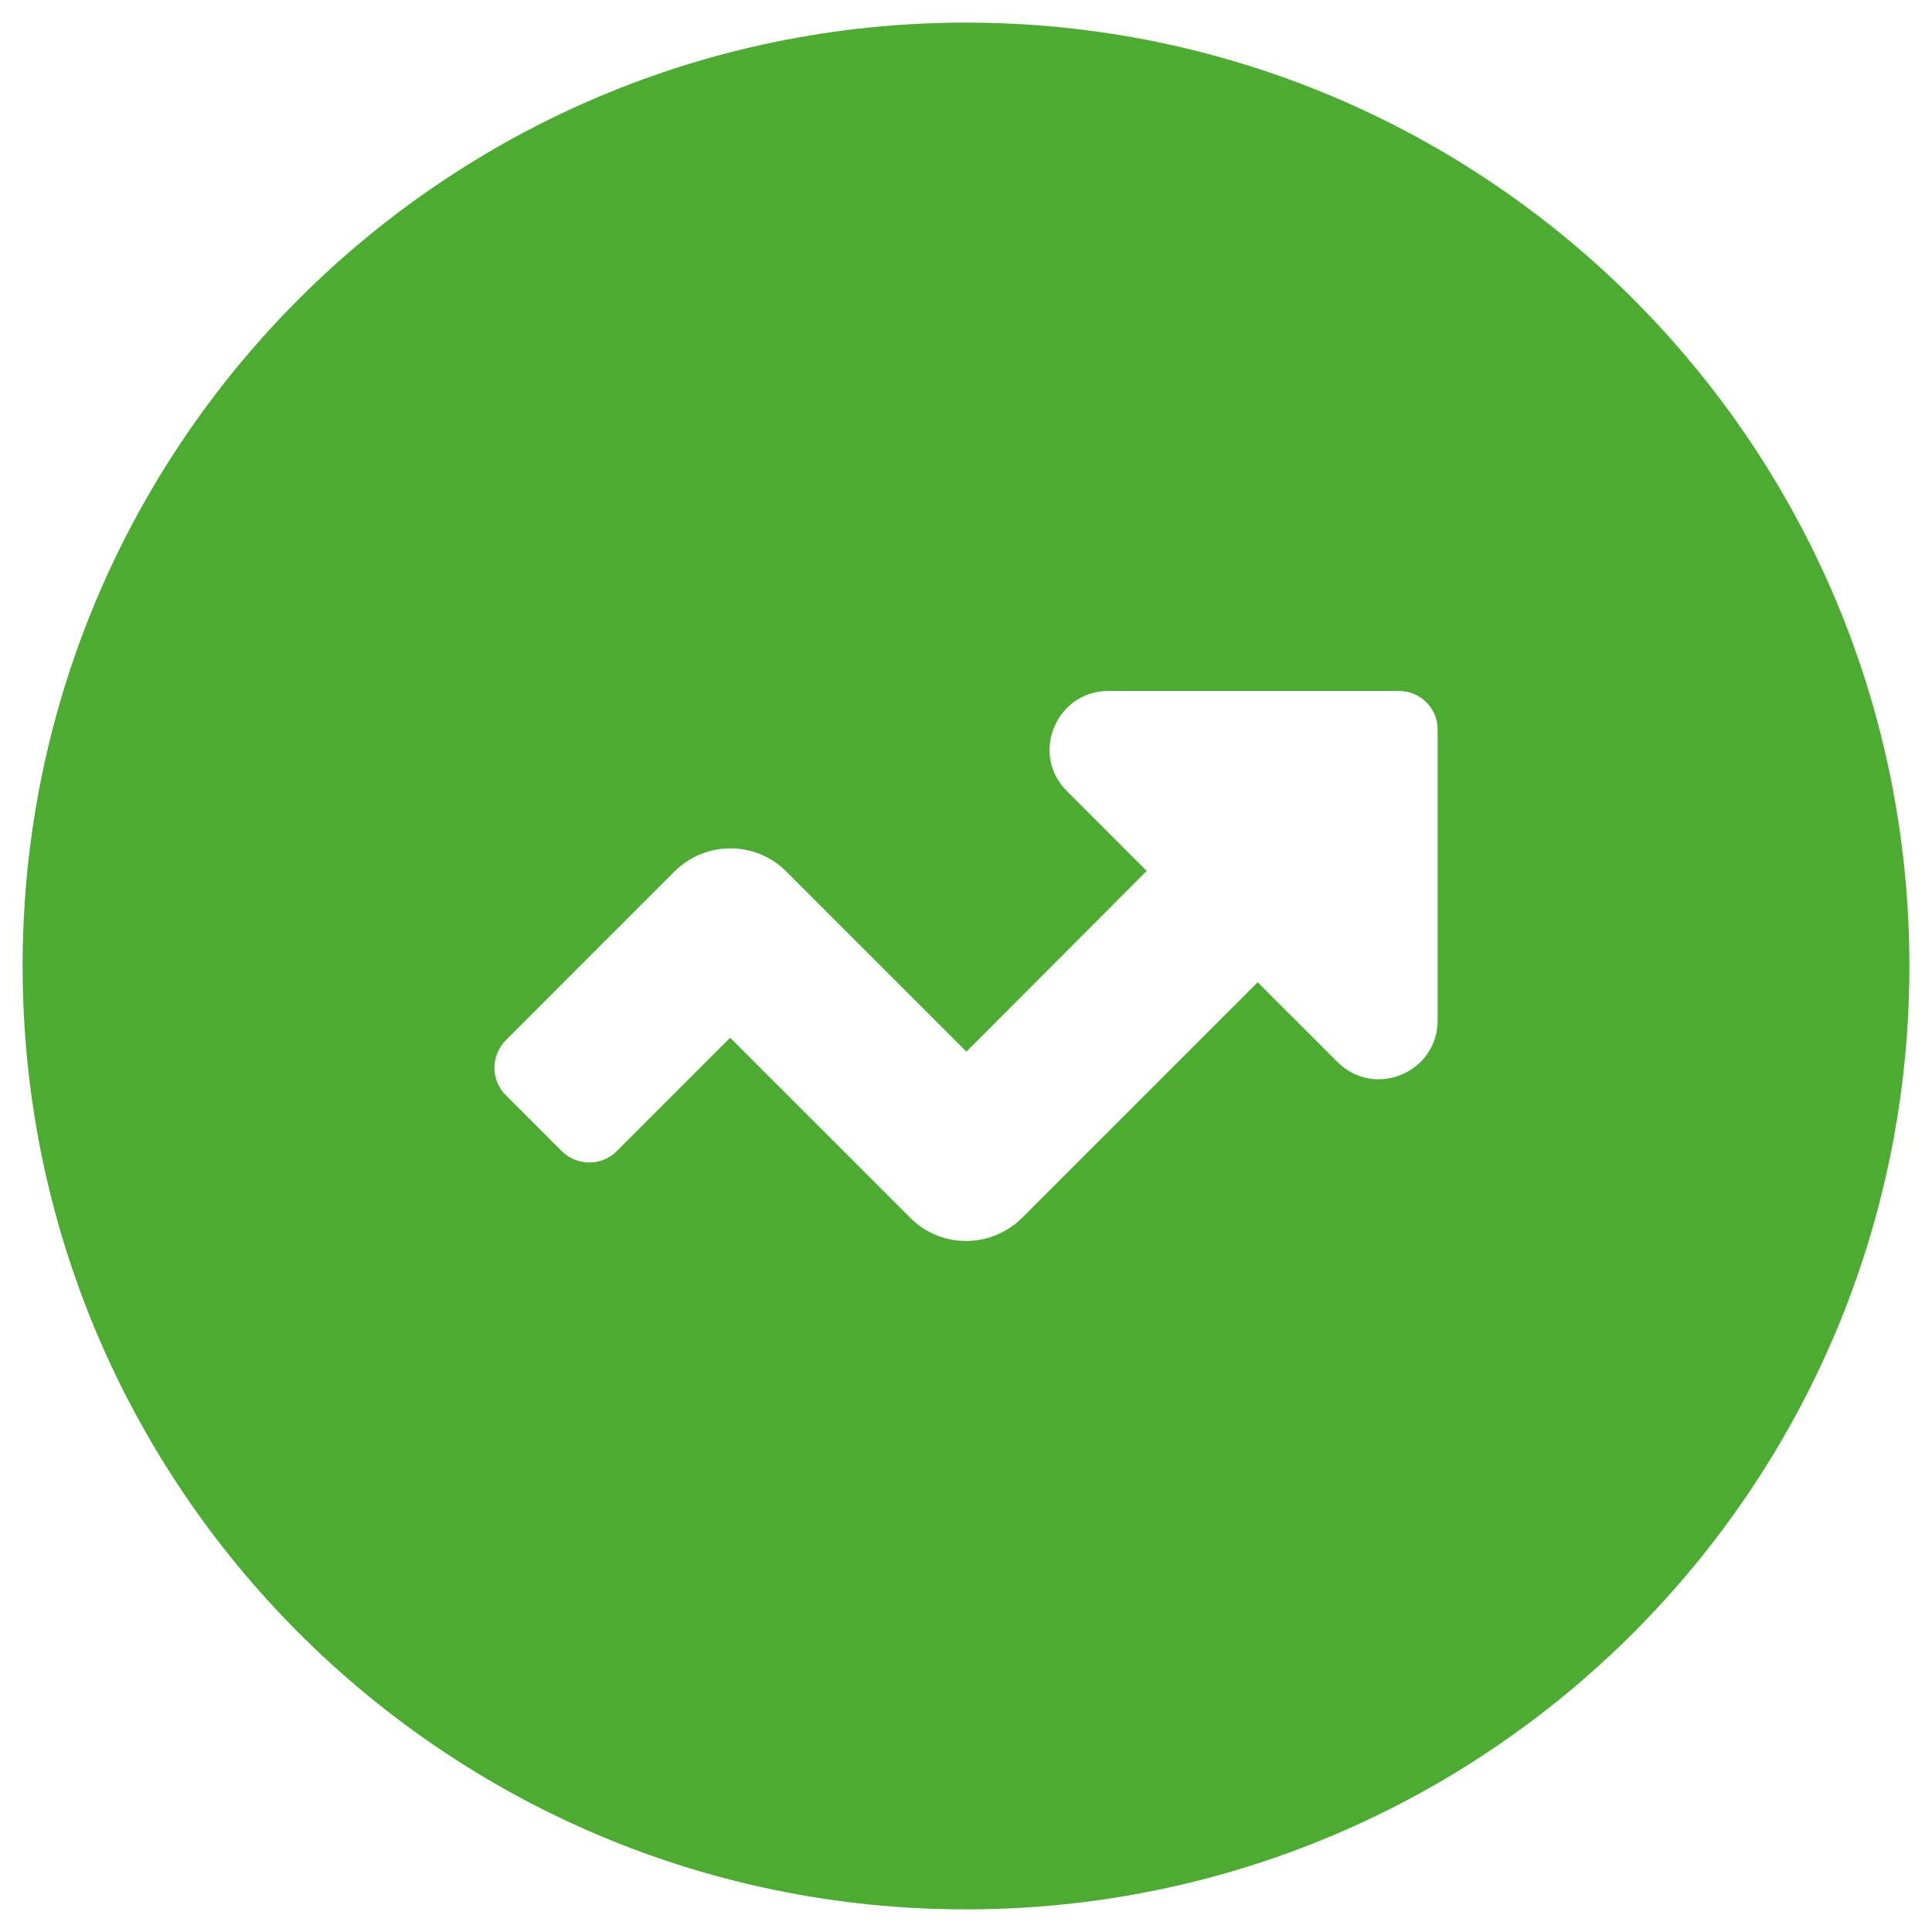 <svg width="24" height="24" viewBox="0 0 24 24" fill="none" xmlns="http://www.w3.org/2000/svg">
<g clip-path="url(#clip0_46_4911)">
<path d="M0.281 12C0.281 18.473 5.527 23.719 12 23.719C18.473 23.719 23.719 18.473 23.719 12C23.719 5.527 18.473 0.281 12 0.281C5.527 0.281 0.281 5.527 0.281 12ZM17.859 12.675C17.859 13.322 17.077 13.655 16.613 13.191L15.623 12.202L12.694 15.131C12.309 15.511 11.691 15.511 11.311 15.131L9.07 12.891L7.664 14.297C7.477 14.489 7.167 14.489 6.975 14.297L6.286 13.608C6.094 13.42 6.094 13.111 6.286 12.919L8.381 10.823C8.766 10.444 9.384 10.444 9.764 10.823L12.005 13.064L14.245 10.819L13.256 9.83C12.792 9.375 13.116 8.583 13.772 8.583H17.377C17.648 8.583 17.864 8.803 17.859 9.07V12.675Z" fill="#4CAC31"/>
</g>
<defs>
<clipPath id="clip0_46_4911">
<rect width="24" height="24" fill="white"/>
</clipPath>
</defs>
</svg>
